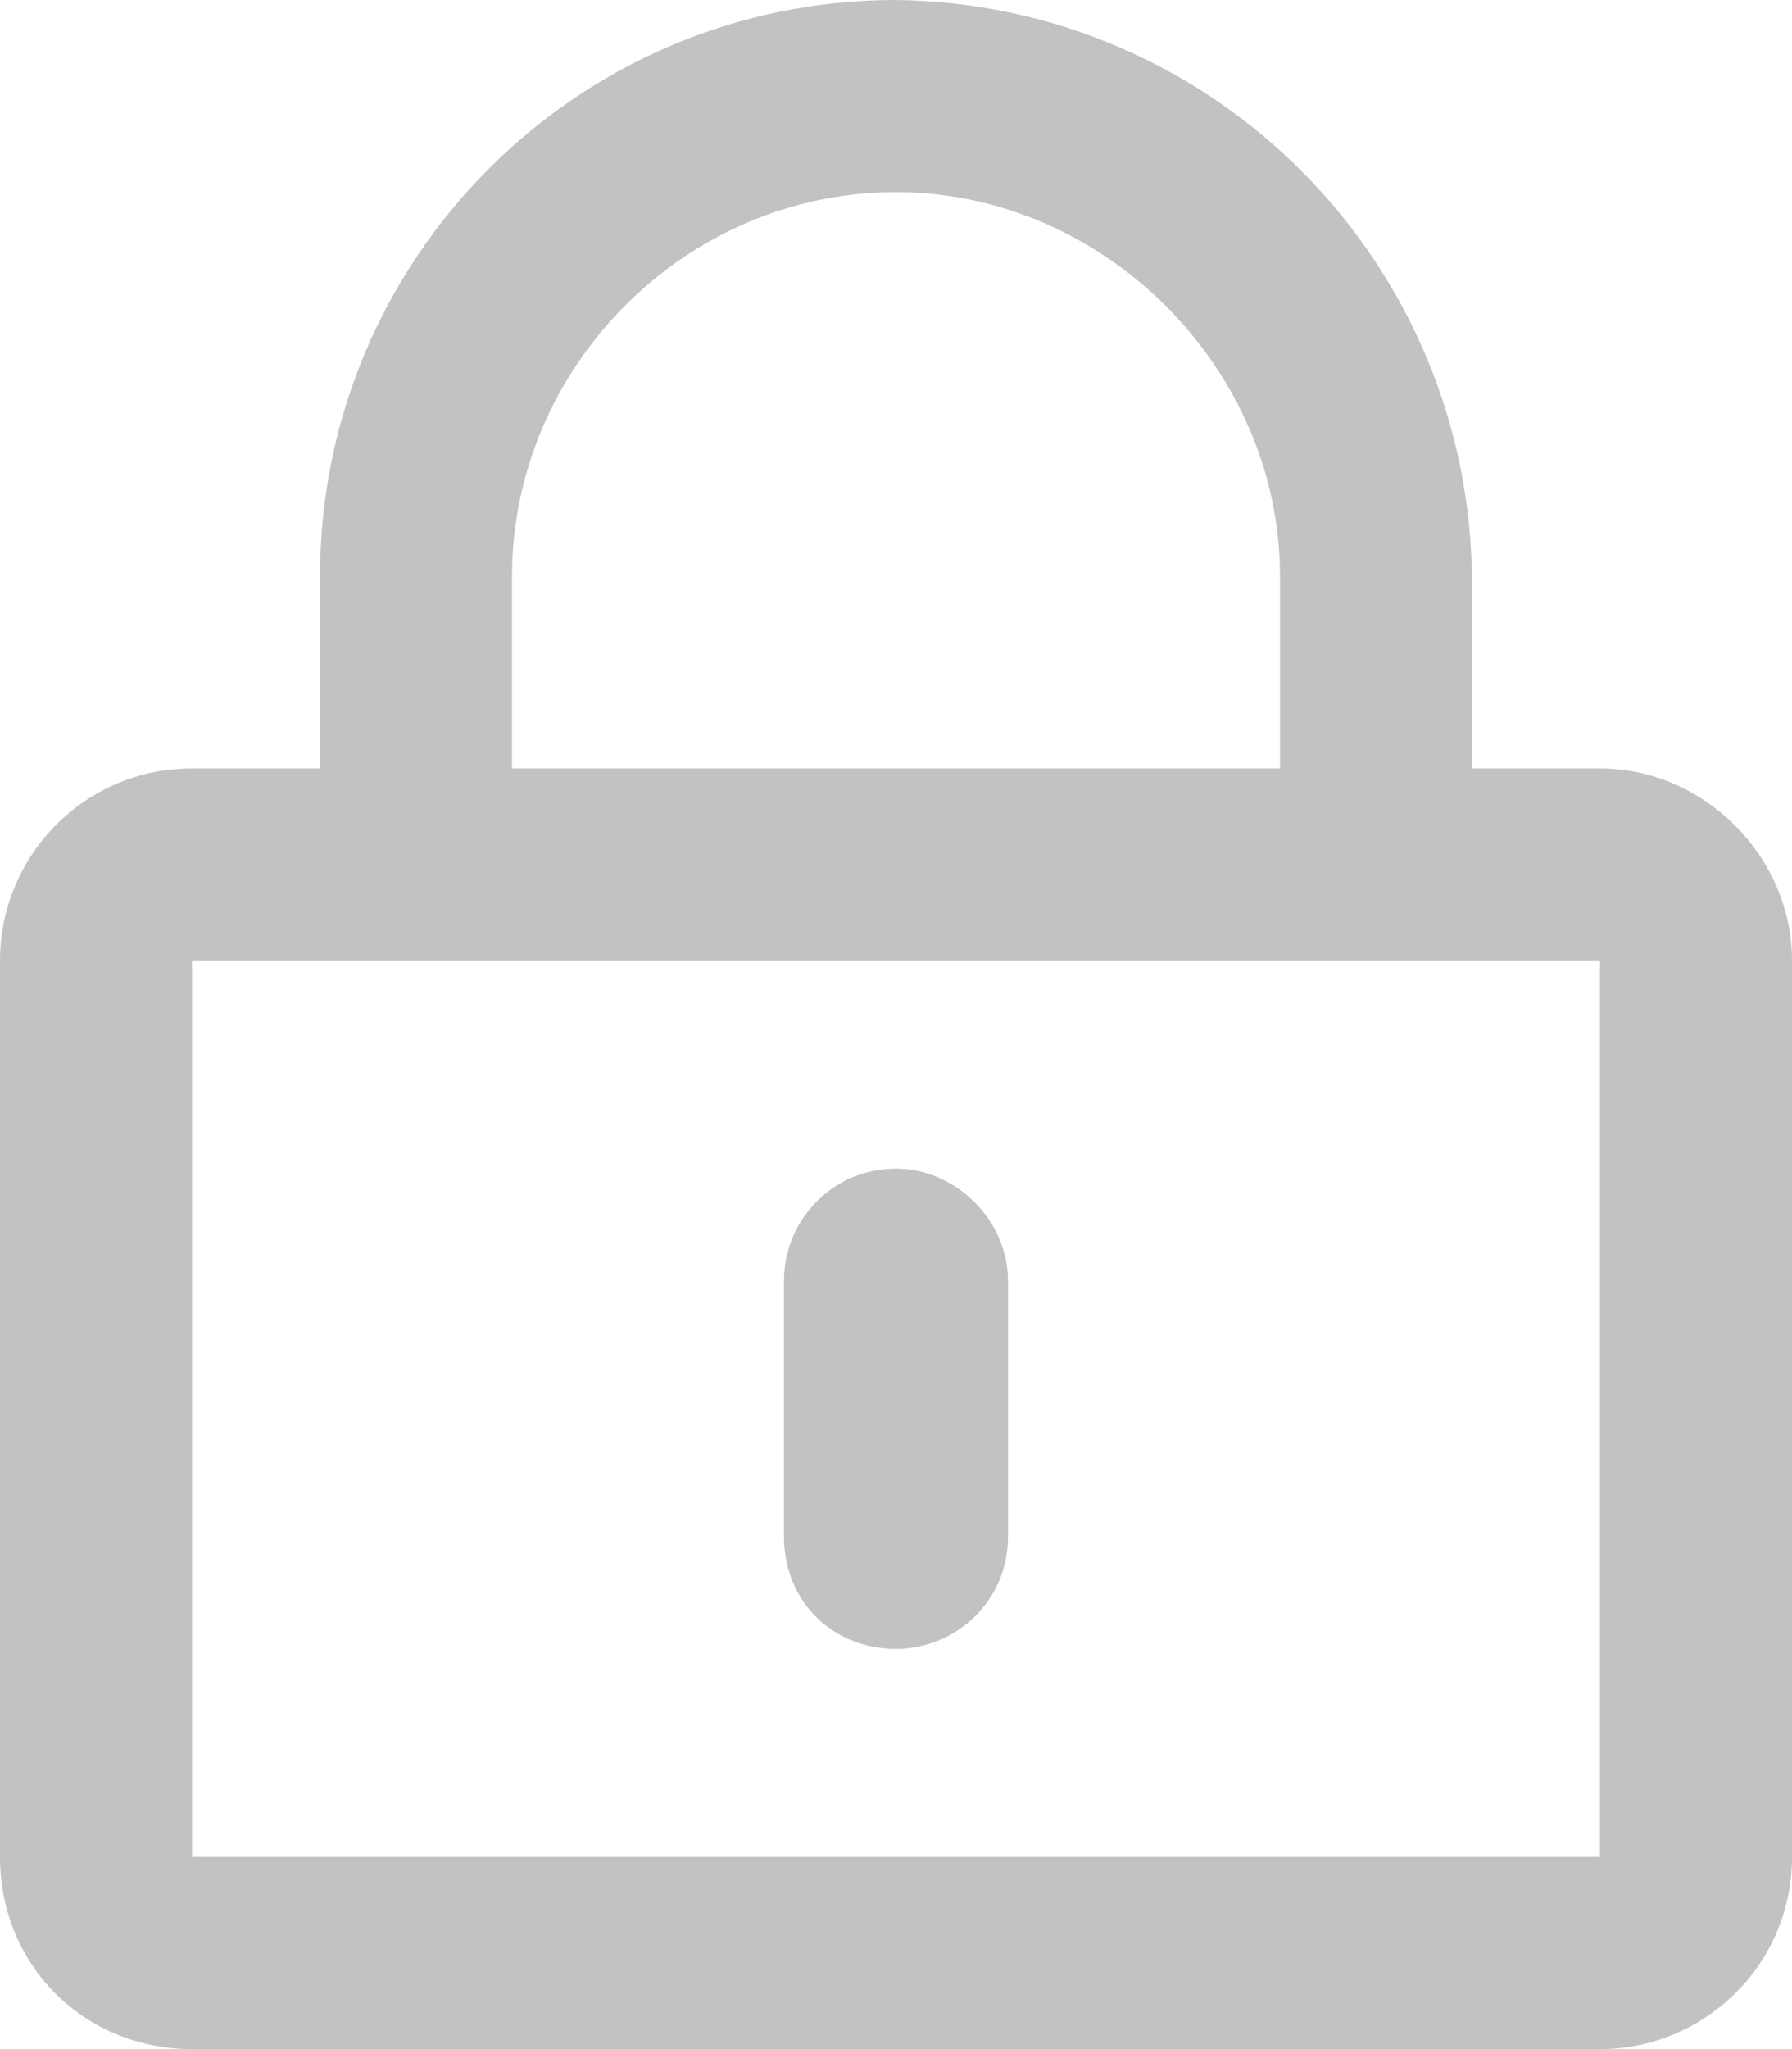 <?xml version="1.0" encoding="UTF-8"?>
<svg xmlns="http://www.w3.org/2000/svg" width="14" height="16" viewBox="0 0 14 16" fill="none">
  <path d="M7 12.875C7.469 12.875 7.875 12.5 7.875 12V10C7.875 9.531 7.469 9.125 7 9.125C6.5 9.125 6.125 9.531 6.125 10V12C6.125 12.5 6.5 12.875 7 12.875ZM14 7.5C14 6.688 13.312 6 12.5 6H11.5V4.562C11.5 2.062 9.5 0.031 7 0C4.5 0 2.5 2.031 2.5 4.5V6H1.5C0.656 6 0 6.688 0 7.5V14.5C0 15.344 0.656 16 1.5 16H12.5C13.312 16 14 15.344 14 14.5V7.5ZM4 6V4.5C4 2.875 5.344 1.5 7 1.5C8.625 1.5 10 2.875 10 4.5V6H4ZM12.5 7.5V14.5H1.5V7.5H12.5Z" fill="#C2C2C2"></path>
</svg>
